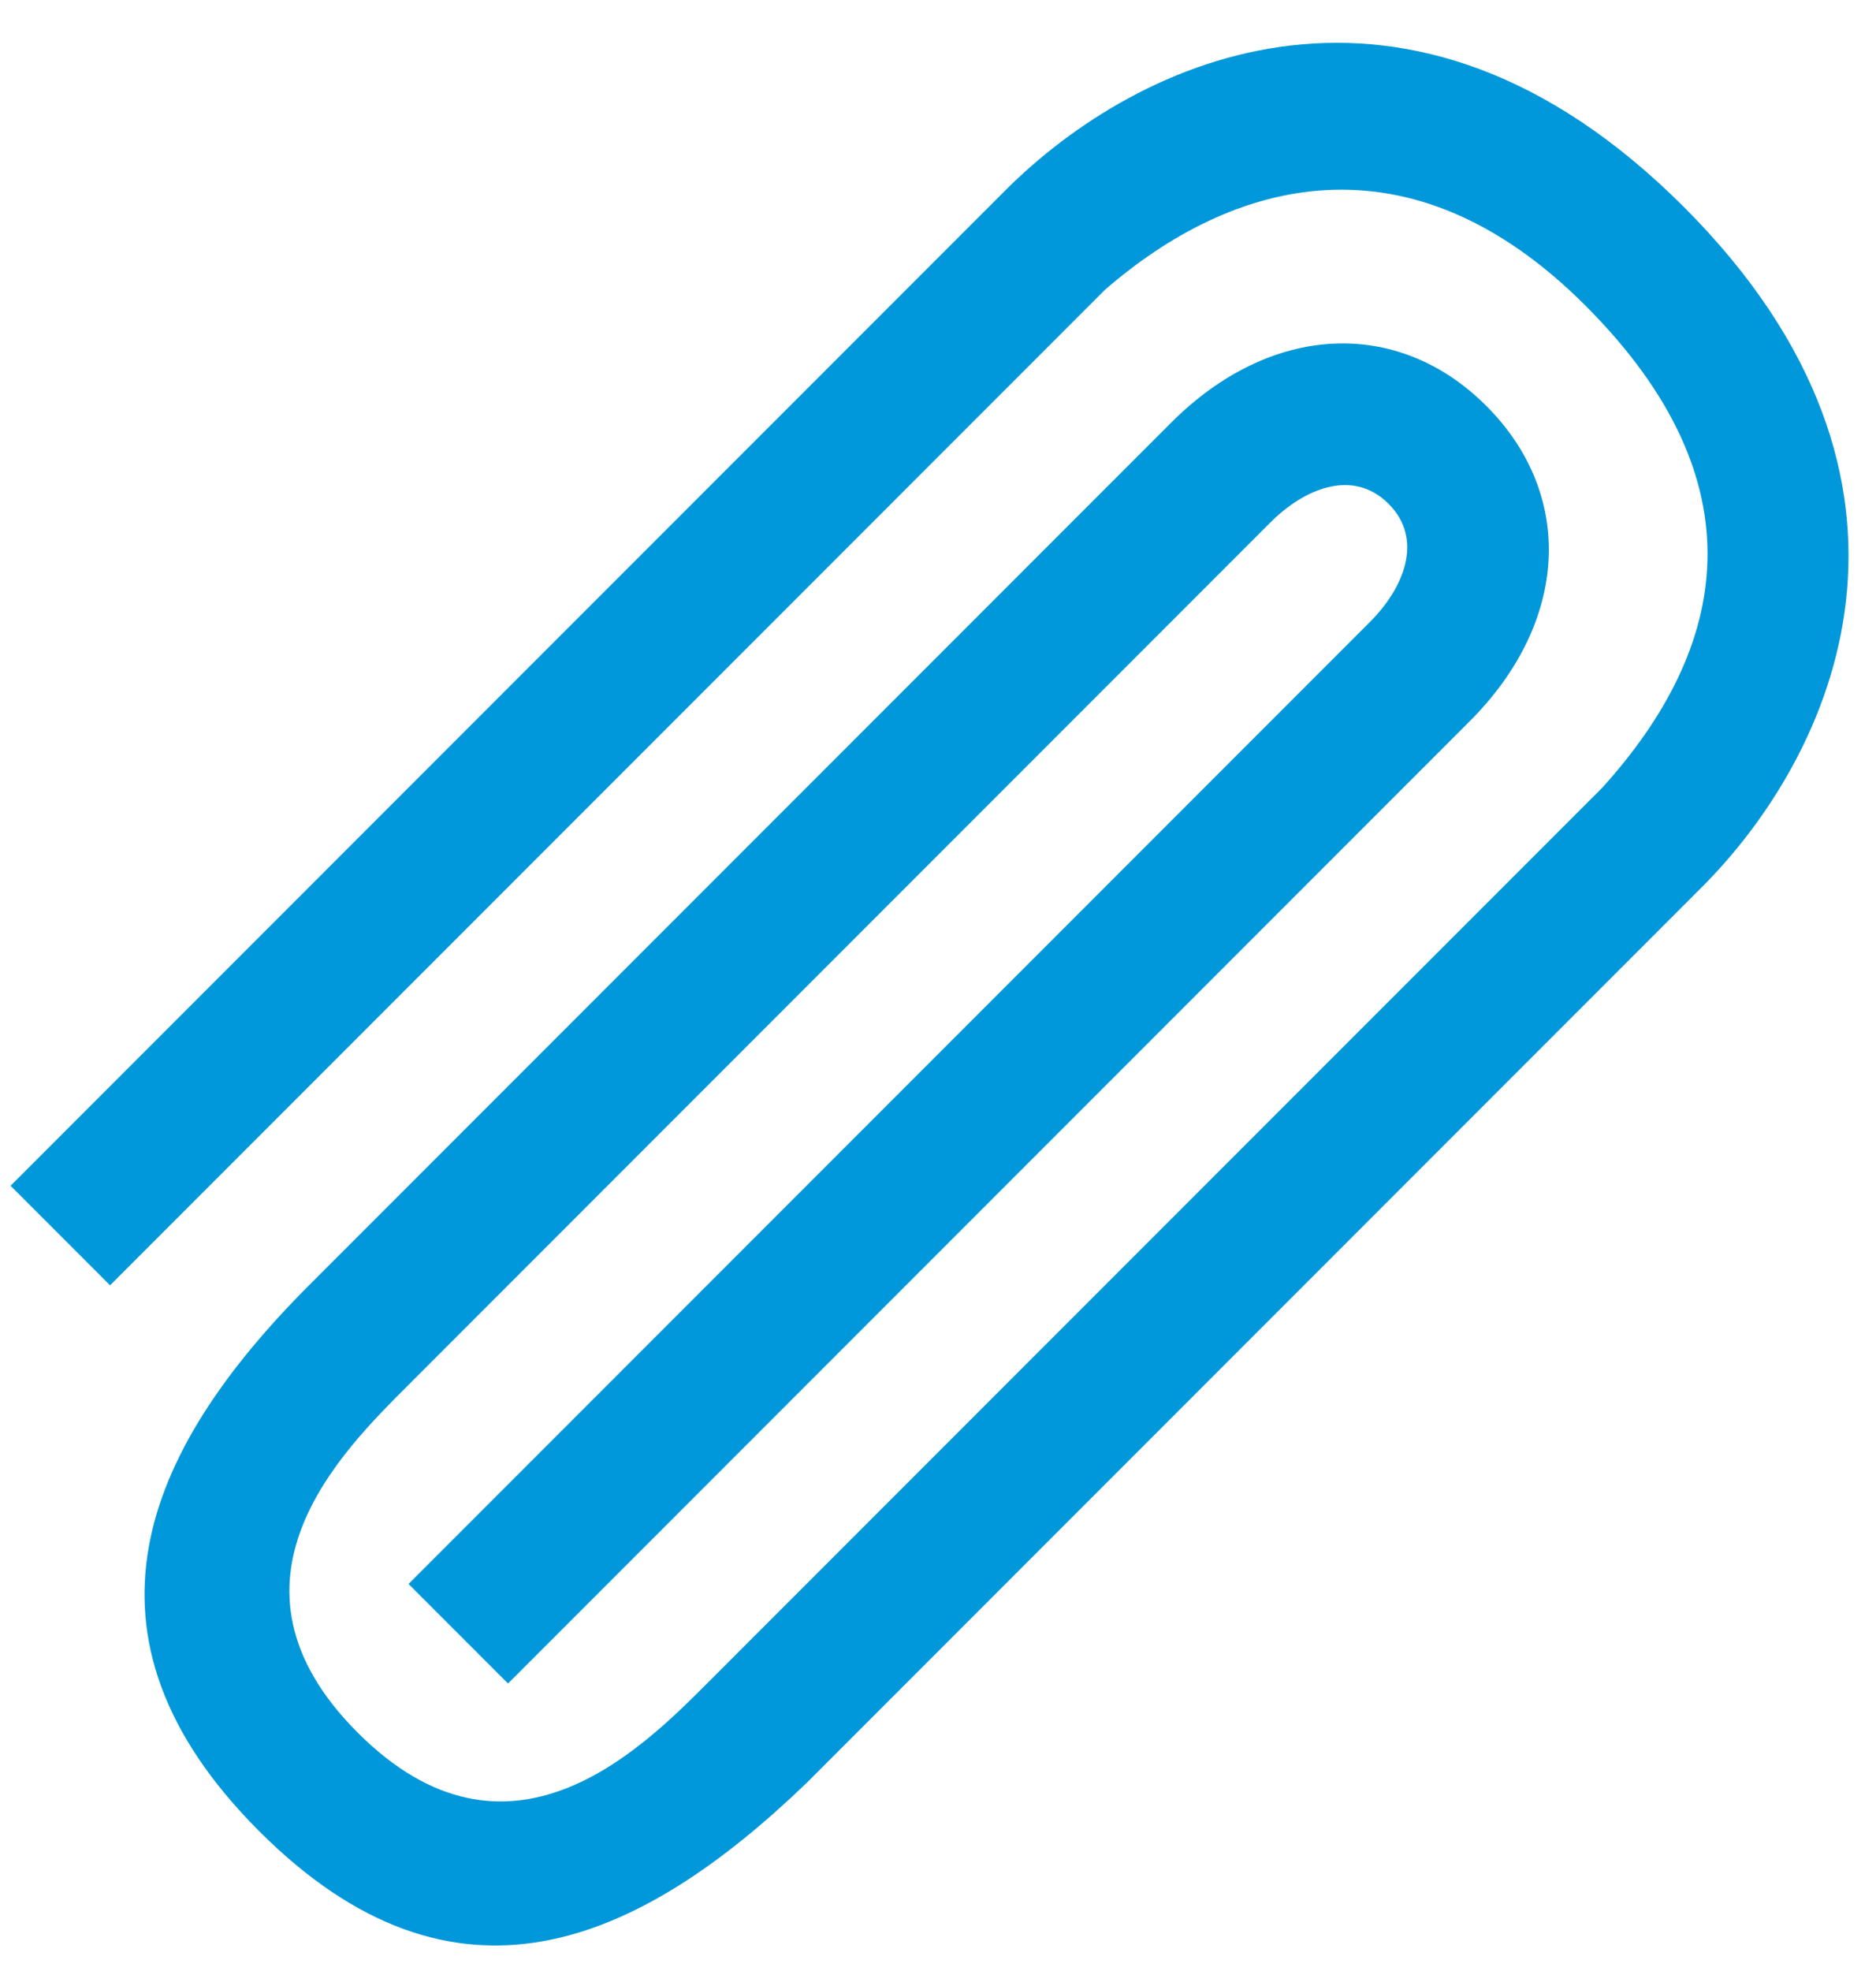 <?xml version="1.0" encoding="UTF-8"?>
<svg width="40px" height="42px" viewBox="0 0 40 42" version="1.1" xmlns="http://www.w3.org/2000/svg" xmlns:xlink="http://www.w3.org/1999/xlink">
    <!-- Generator: Sketch 52.4 (67378) - http://www.bohemiancoding.com/sketch -->
    <title>File Icon</title>
    <desc>Created with Sketch.</desc>
    <g id="Page-1" stroke="none" stroke-width="1" fill="none" fill-rule="evenodd">
        <path d="M24.171,8.671 L24.171,37.671 L21.171,37.671 L21.171,8.671 C21.171,7.695 20.765,6.62 19.671,6.62 C18.578,6.62 18.171,7.695 18.171,8.671 C18.171,8.671 15.171,8.671 15.171,8.671 C15.171,5.679 16.994,3.671 19.671,3.671 C22.349,3.671 24.171,5.679 24.171,8.671 Z M9.171,7.671 C9.171,3.673 11.341,-2.305 19.652,-2.305 C27.964,-2.305 30.171,3.673 30.171,7.671 C30.171,7.671 27.171,7.671 27.171,7.671 C26.971,3.671 24.981,0.665 19.652,0.665 C14.324,0.665 12.423,4.1 12.171,7.671 L12.171,37.671 L9.171,37.671 L9.171,7.671 Z M15.171,34.671 C15.171,34.671 18.171,34.671 18.171,34.671 C18.171,36.675 18.119,40.678 22.645,40.678 C27.171,40.678 27.171,36.675 27.171,34.671 C27.171,34.671 30.171,34.671 30.171,34.671 C30.071,39.653 28.538,43.648 22.645,43.648 C16.753,43.648 15.171,39.664 15.171,34.671 Z M27.171,7.671 L27.171,34.671 L30.171,34.671 L30.171,7.671 L27.171,7.671 Z M15.171,8.671 L15.171,34.671 L18.171,34.671 L18.171,8.671 L15.171,8.671 Z" id="File-Icon" fill="#0098DA" fill-rule="nonzero" transform="translate(19.671, 20.671) rotate(45) translate(-19.671, -20.671) "></path>
    </g>
</svg>